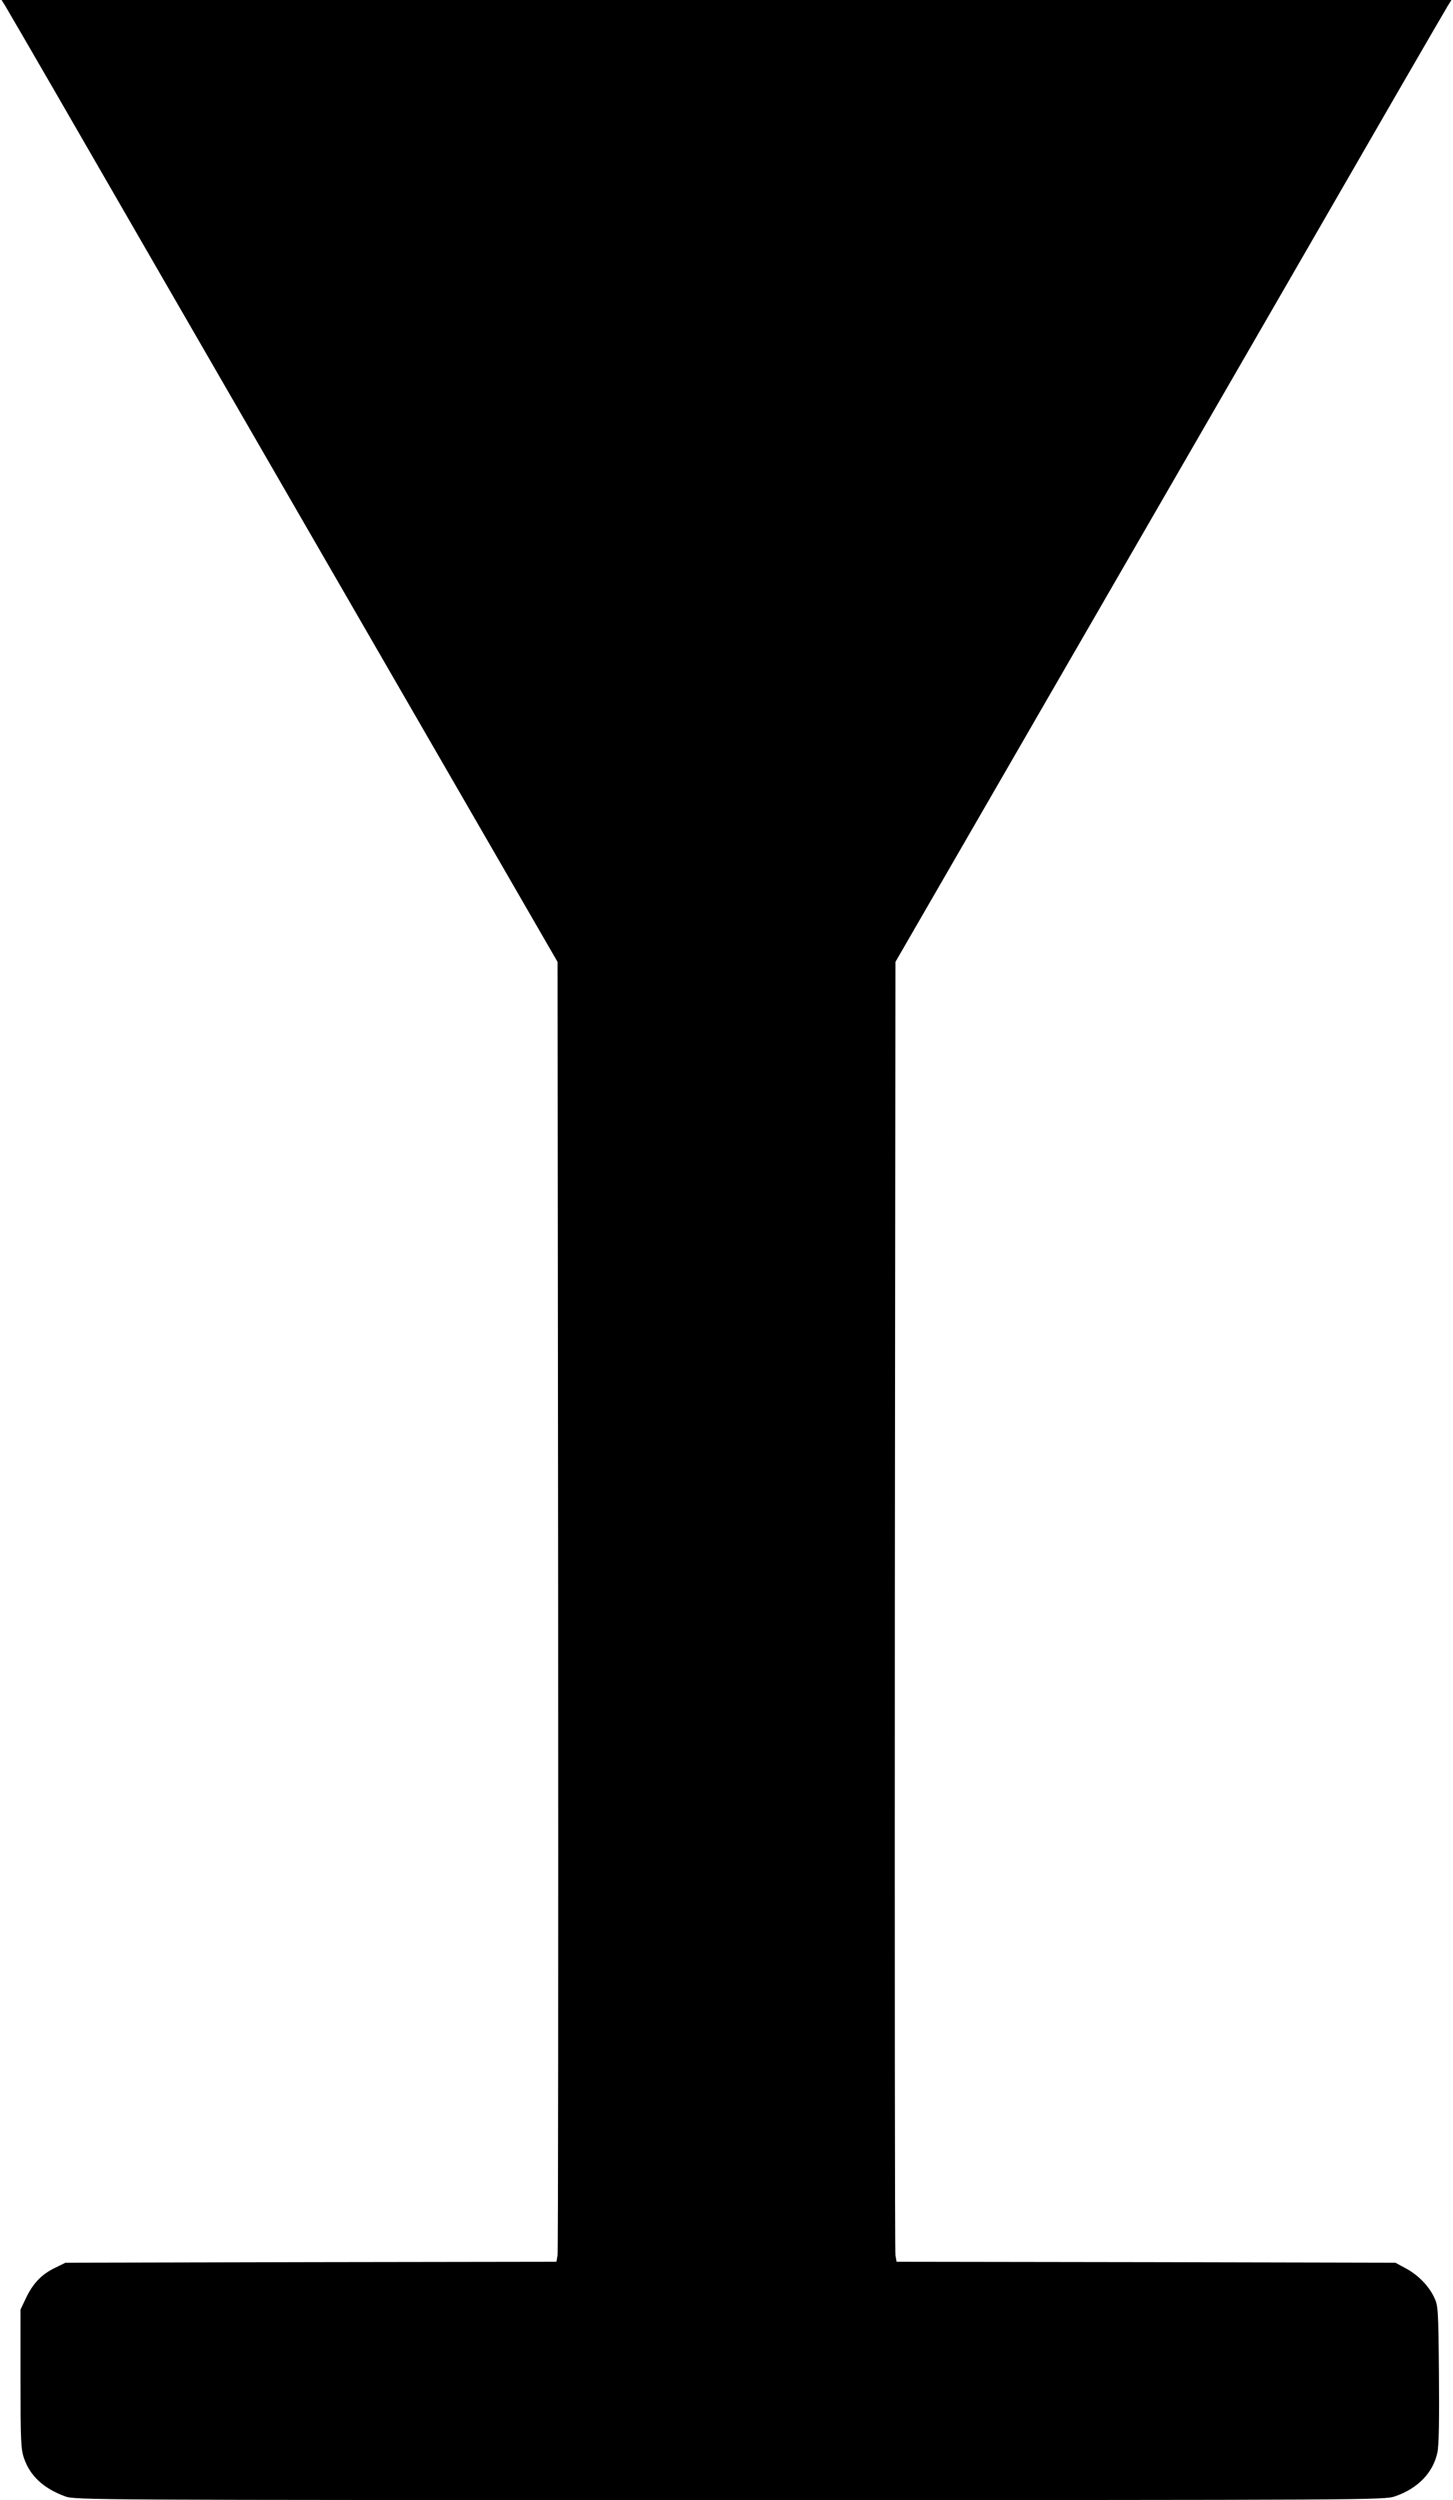 <?xml version="1.0" standalone="no"?>
<!DOCTYPE svg PUBLIC "-//W3C//DTD SVG 20010904//EN"
 "http://www.w3.org/TR/2001/REC-SVG-20010904/DTD/svg10.dtd">
<svg version="1.0" xmlns="http://www.w3.org/2000/svg"
 width="744pt" height="1280pt" viewBox="0 0 744 1280"
 preserveAspectRatio="xMidYMid meet">
<g transform="translate(0,1280) scale(0.1,-0.1)"
fill="#000000" stroke="none">
<path d="M28 12768 c11 -18 128 -220 260 -448 131 -228 763 -1322 1403 -2430
l1164 -2015 3 -3295 c1 -1812 0 -3310 -3 -3327 l-6 -33 -1257 -2 -1257 -3 -57
-28 c-67 -33 -111 -80 -147 -157 l-26 -55 0 -355 c0 -315 2 -361 18 -406 31
-91 101 -155 210 -195 50 -19 131 -19 3403 -19 3290 0 3352 0 3407 19 117 40
195 121 217 224 8 35 10 168 8 402 -3 340 -4 351 -26 396 -29 59 -84 114 -147
147 l-50 27 -1277 3 -1277 2 -6 33 c-3 17 -4 1515 -3 3327 l3 3295 1164 2015
c640 1108 1272 2202 1403 2430 132 228 249 430 260 448 l20 32 -3712 0 -3712
0 20 -32z"/>
</g>
</svg>
